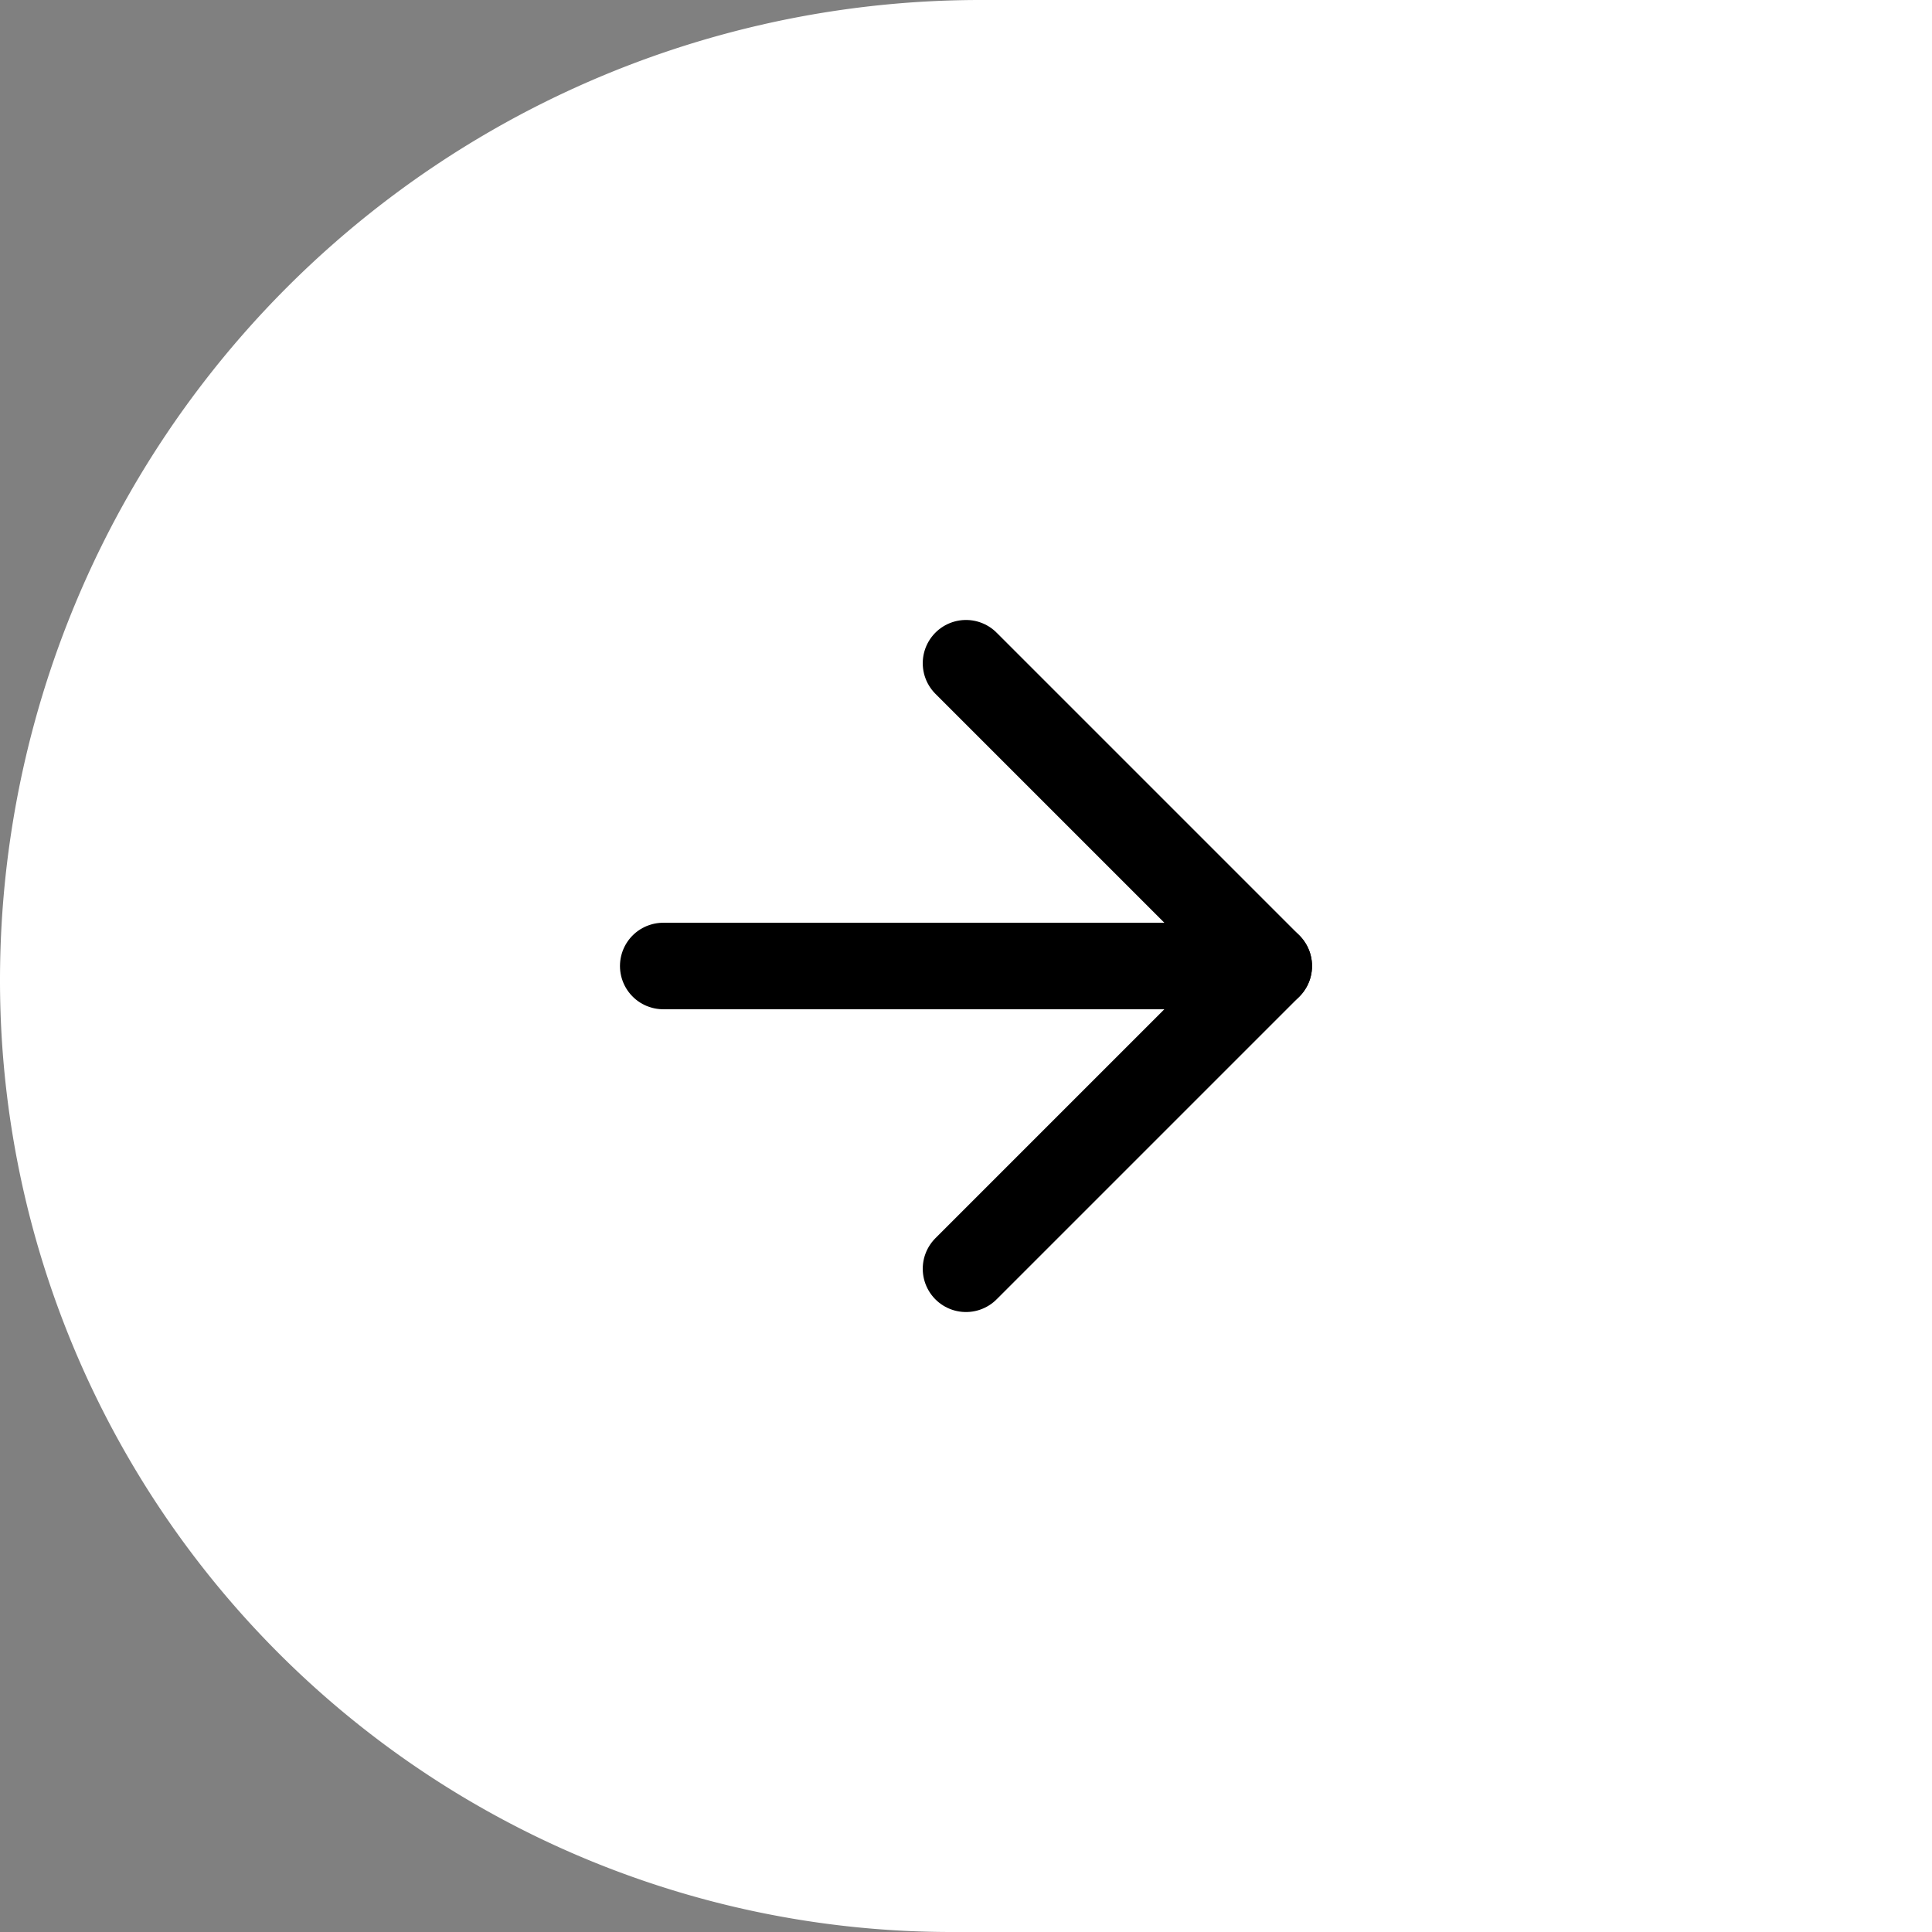 <svg id="Group_464" data-name="Group 464" xmlns="http://www.w3.org/2000/svg" width="67" height="67" viewBox="0 0 67 67">
  <rect x="0" y="0" width="67" height="67" fill="#808080" stroke="none"/>
  <path id="Rectangle_1252" data-name="Rectangle 1252" d="M34,0H67a0,0,0,0,1,0,0V67a0,0,0,0,1,0,0H33A33,33,0,0,1,0,34v0A34,34,0,0,1,34,0Z" fill="#fff"/>
  <g id="Icon_feather-arrow-left" data-name="Icon feather-arrow-left" transform="translate(23 23)">
    <path id="Path_1169" data-name="Path 1169" d="M7.5,18h21" transform="translate(-7.5 -7.5)" fill="none" stroke="#000" stroke-linecap="round" stroke-linejoin="round" stroke-width="3"/>
    <path id="Path_1170" data-name="Path 1170" d="M7.5,28.5,18,18,7.5,7.5" transform="translate(3 -7.5)" fill="none" stroke="#000" stroke-linecap="round" stroke-linejoin="round" stroke-width="3"/>
  </g>
</svg>
